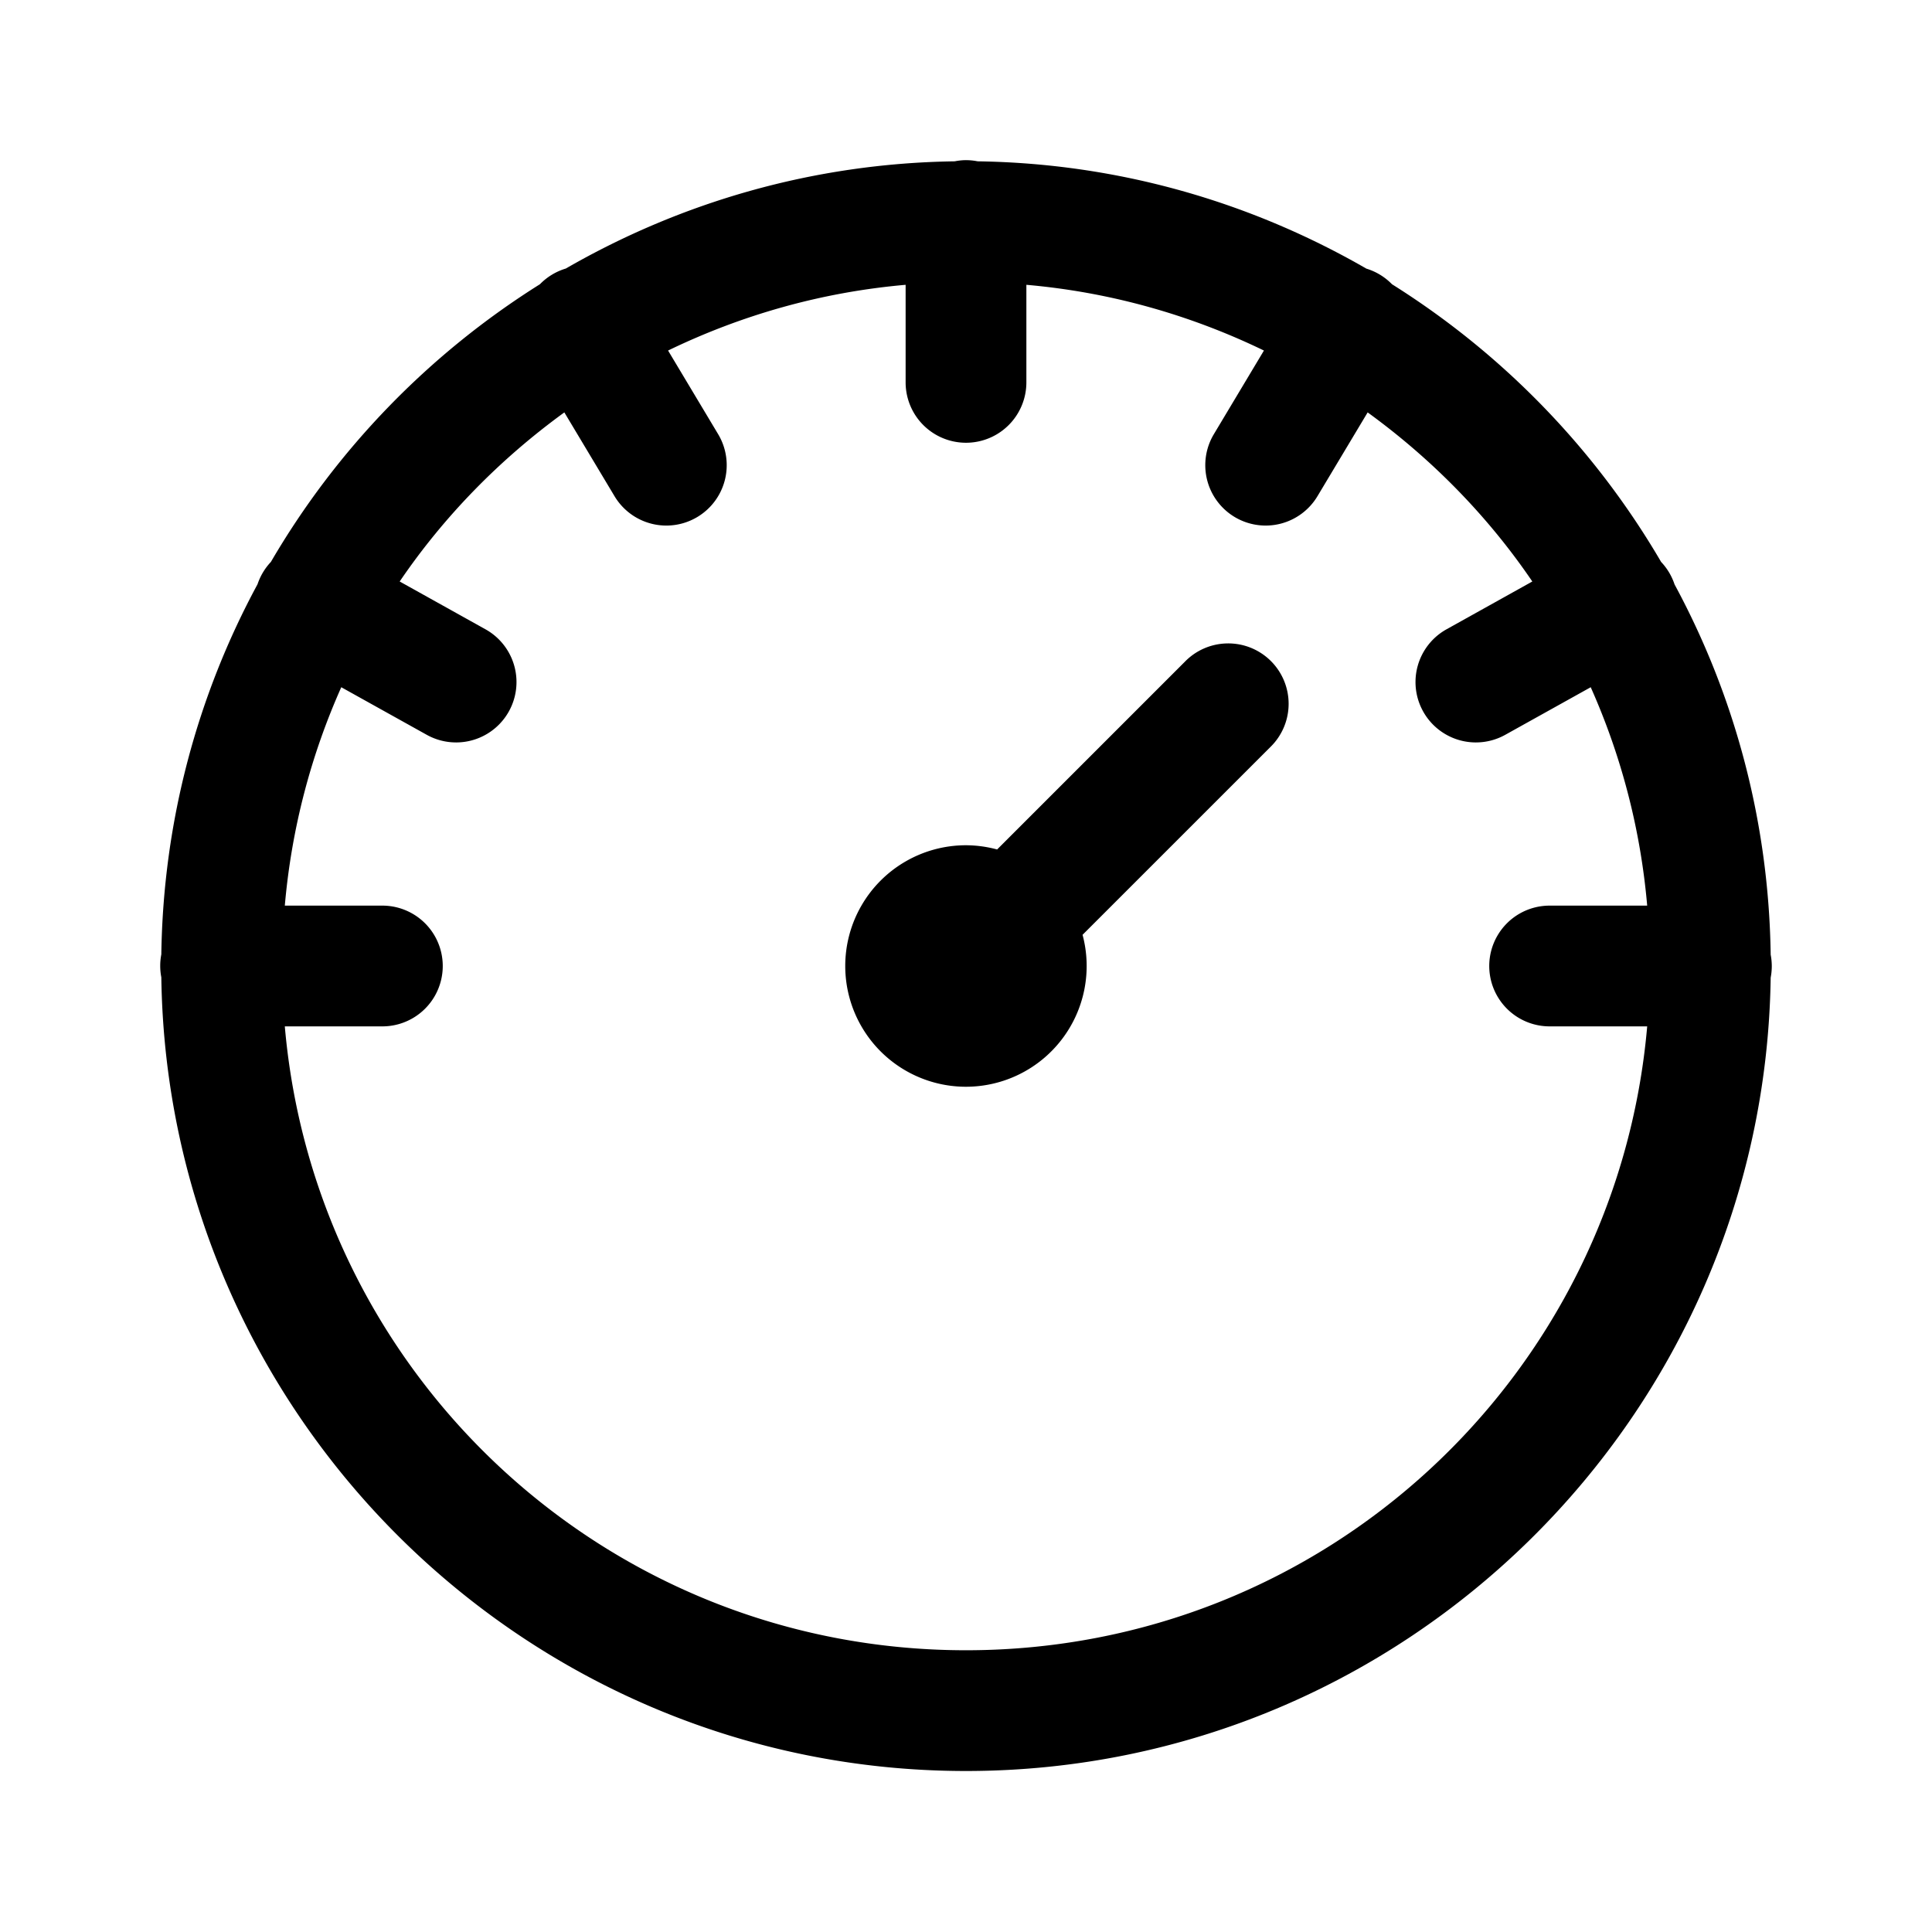 <svg xmlns="http://www.w3.org/2000/svg"  viewBox="0 0 48 48" width="50px" height="50px"><path d="M 23.977 3.979 A 1.5 1.5 0 0 0 23.719 4.008 C 20.204 4.057 16.913 5.026 14.057 6.672 A 1.5 1.5 0 0 0 13.414 7.062 C 10.665 8.787 8.368 11.154 6.73 13.961 A 1.5 1.5 0 0 0 6.398 14.516 C 4.914 17.26 4.055 20.389 4.008 23.711 A 1.5 1.5 0 0 0 4.008 24.281 C 4.16 35.179 13.066 44 24 44 C 34.931 44 43.836 35.184 43.992 24.289 A 1.5 1.5 0 0 0 43.992 23.719 C 43.946 20.395 43.088 17.265 41.604 14.52 A 1.5 1.5 0 0 0 41.27 13.961 C 39.631 11.154 37.333 8.787 34.584 7.062 A 1.5 1.5 0 0 0 33.947 6.674 C 31.092 5.028 27.803 4.058 24.289 4.008 A 1.5 1.5 0 0 0 23.977 3.979 z M 22.5 7.076 L 22.5 9.5 A 1.5 1.5 0 1 0 25.5 9.5 L 25.5 7.076 C 27.604 7.26 29.59 7.832 31.402 8.709 L 30.158 10.787 A 1.5 1.5 0 1 0 32.732 12.328 L 33.979 10.246 C 35.571 11.402 36.963 12.818 38.07 14.447 L 35.938 15.635 A 1.5 1.5 0 0 0 37.398 18.256 L 39.521 17.074 C 40.271 18.756 40.757 20.58 40.924 22.5 L 38.5 22.5 A 1.5 1.5 0 1 0 38.5 25.5 L 40.924 25.5 C 40.166 34.199 32.9 41 24 41 C 15.1 41 7.834 34.199 7.076 25.5 L 9.5 25.5 A 1.5 1.5 0 1 0 9.5 22.5 L 7.076 22.5 C 7.243 20.58 7.729 18.756 8.479 17.074 L 10.602 18.256 A 1.5 1.5 0 1 0 12.062 15.635 L 9.93 14.447 C 11.037 12.818 12.429 11.402 14.021 10.246 L 15.268 12.328 A 1.5 1.5 0 1 0 17.842 10.787 L 16.598 8.709 C 18.41 7.832 20.396 7.26 22.5 7.076 z M 30.471 15.986 A 1.5 1.5 0 0 0 29.439 16.439 L 24.773 21.105 A 3 3 0 0 0 24 21 A 3 3 0 0 0 24 27 A 3 3 0 0 0 26.896 23.225 L 31.561 18.561 A 1.5 1.5 0 0 0 30.471 15.986 z"/></svg>